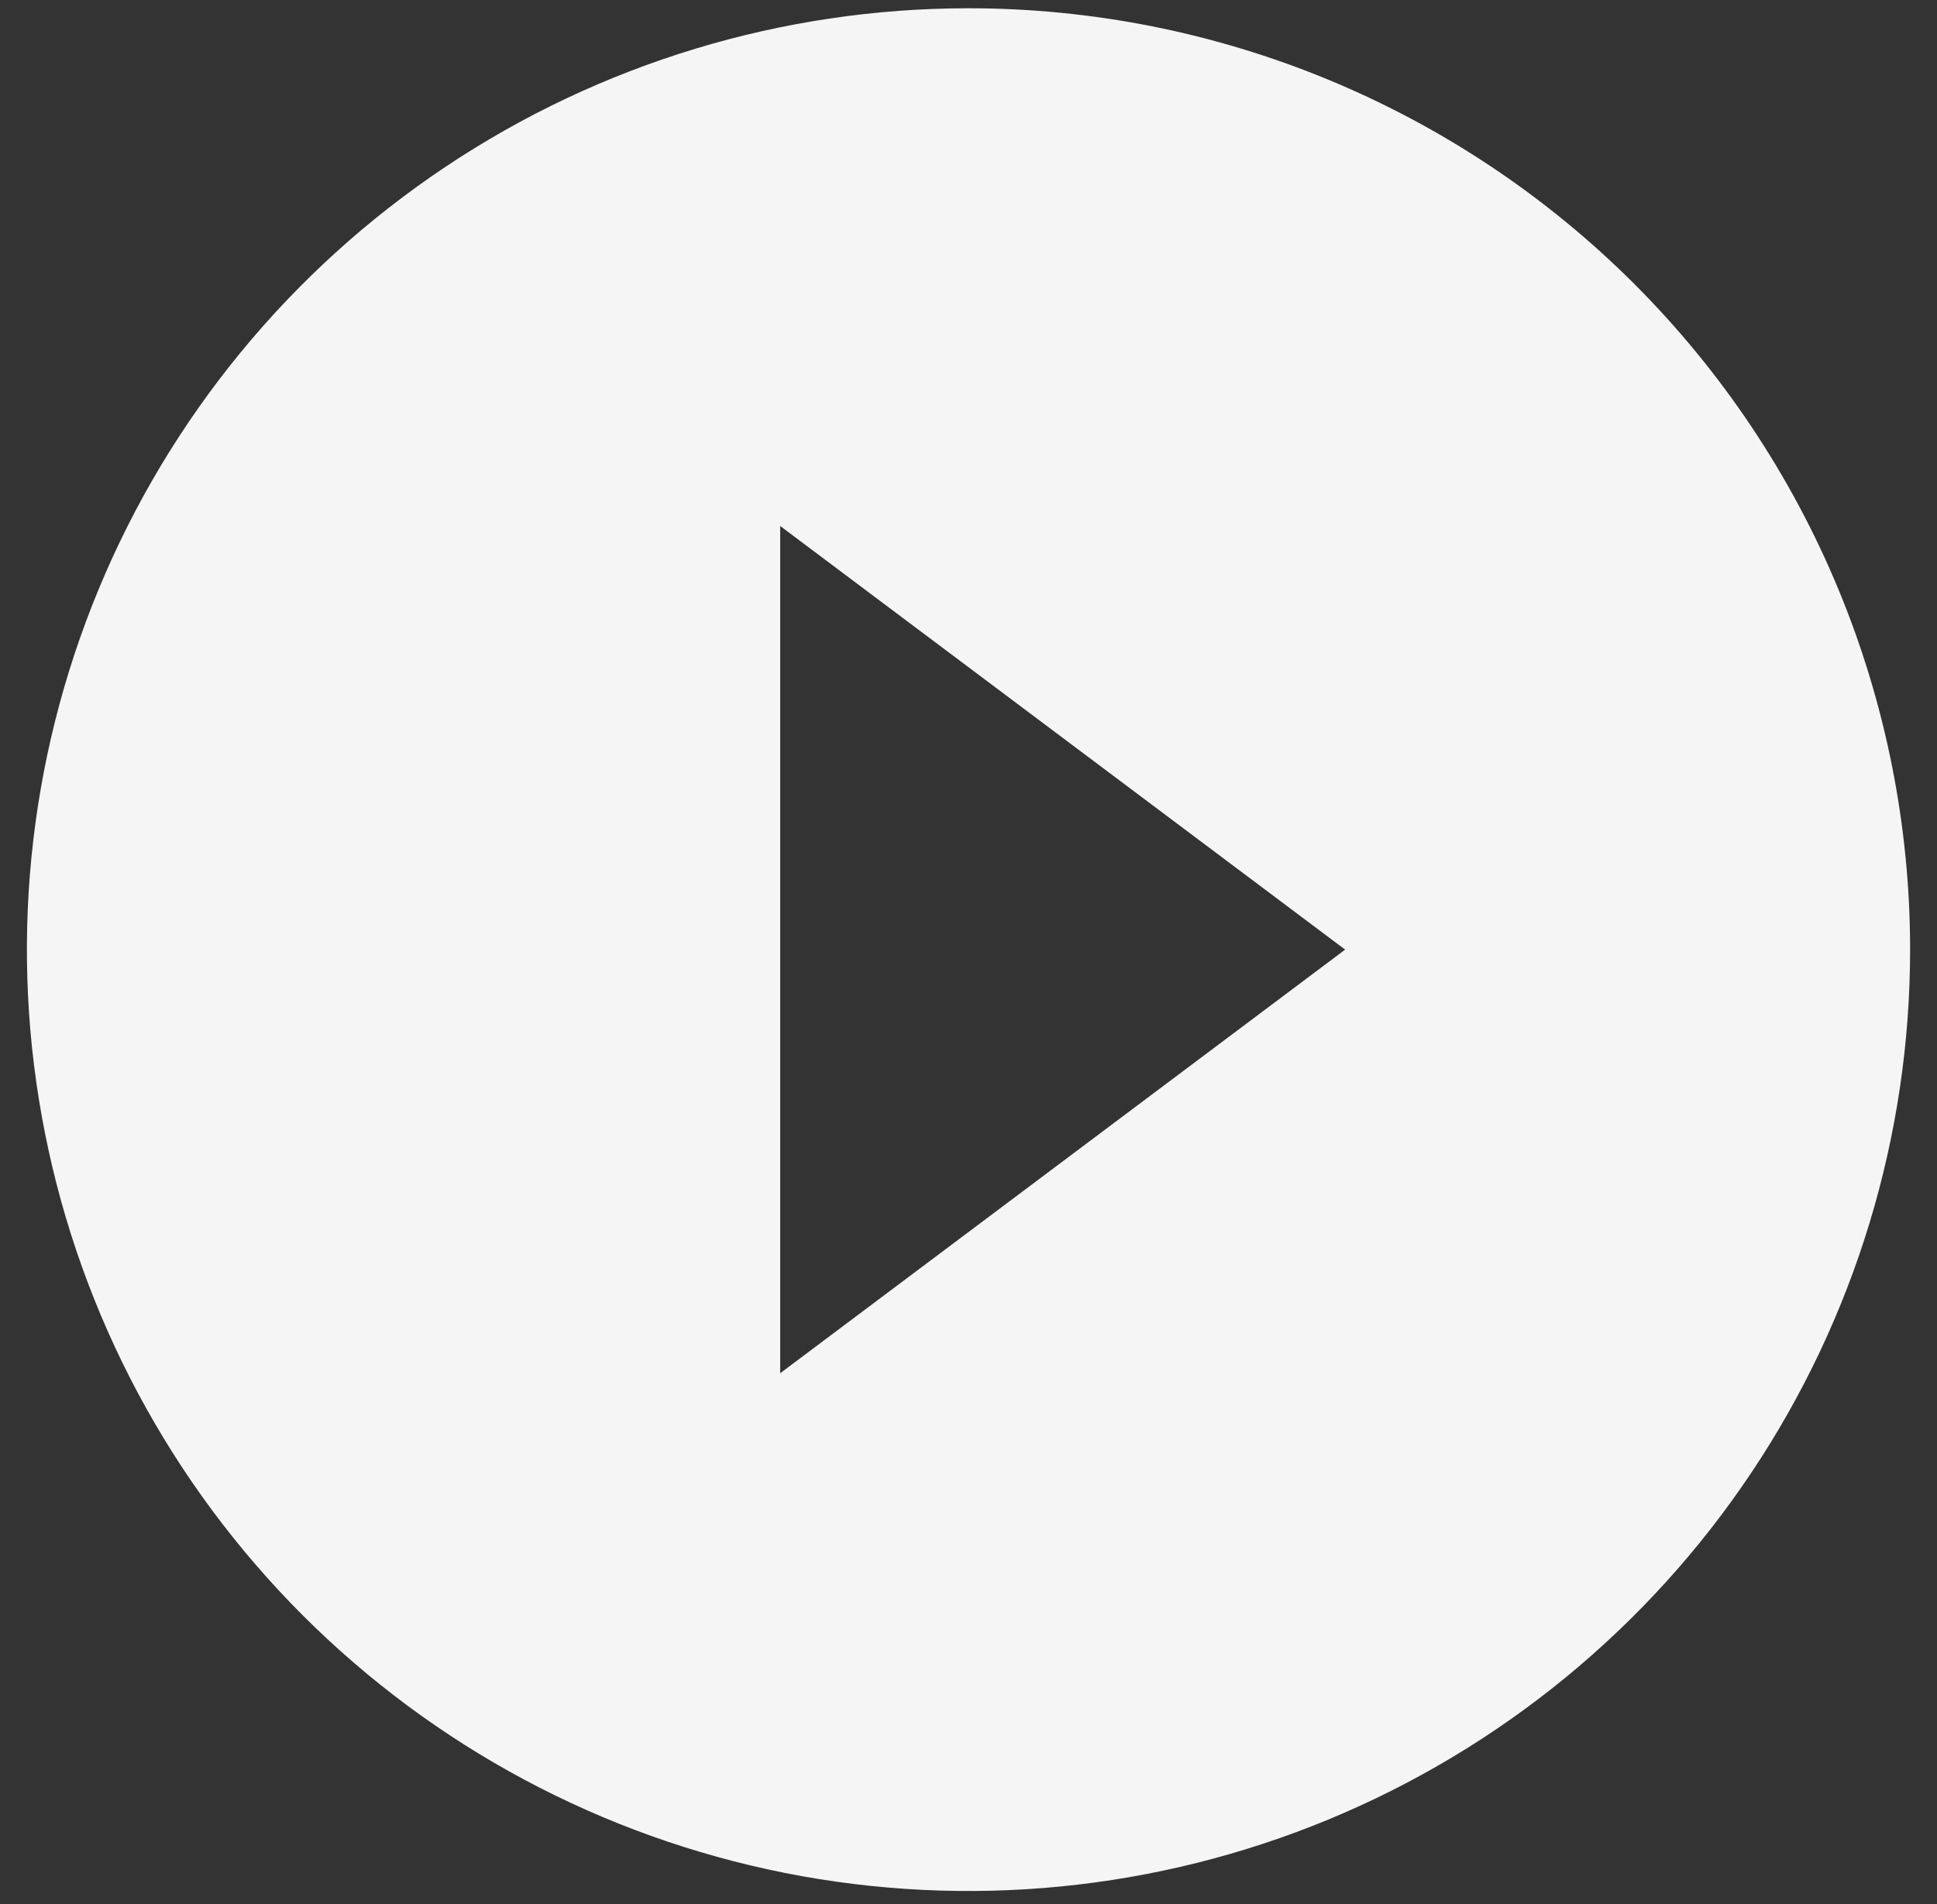 <svg width="60" height="59" viewBox="0 0 60 59" fill="none" xmlns="http://www.w3.org/2000/svg">
<rect x="0" y="0" width="60" height="59" fill="#333333" stroke="none"/>
<path d="M30 0.256C24.231 0.256 18.592 1.966 13.796 5.171C8.999 8.376 5.261 12.931 3.054 18.261C0.846 23.59 0.268 29.455 1.394 35.112C2.519 40.77 5.297 45.967 9.376 50.046C13.455 54.125 18.652 56.903 24.31 58.029C29.968 59.154 35.832 58.576 41.162 56.369C46.491 54.161 51.046 50.423 54.251 45.626C57.456 40.83 59.167 35.191 59.167 29.422C59.167 25.592 58.412 21.799 56.947 18.261C55.481 14.722 53.332 11.507 50.624 8.798C47.916 6.09 44.7 3.942 41.162 2.476C37.623 1.01 33.83 0.256 30 0.256ZM24.167 42.547V16.297L41.667 29.422L24.167 42.547Z" fill="#F5F5F5"/>
</svg>
